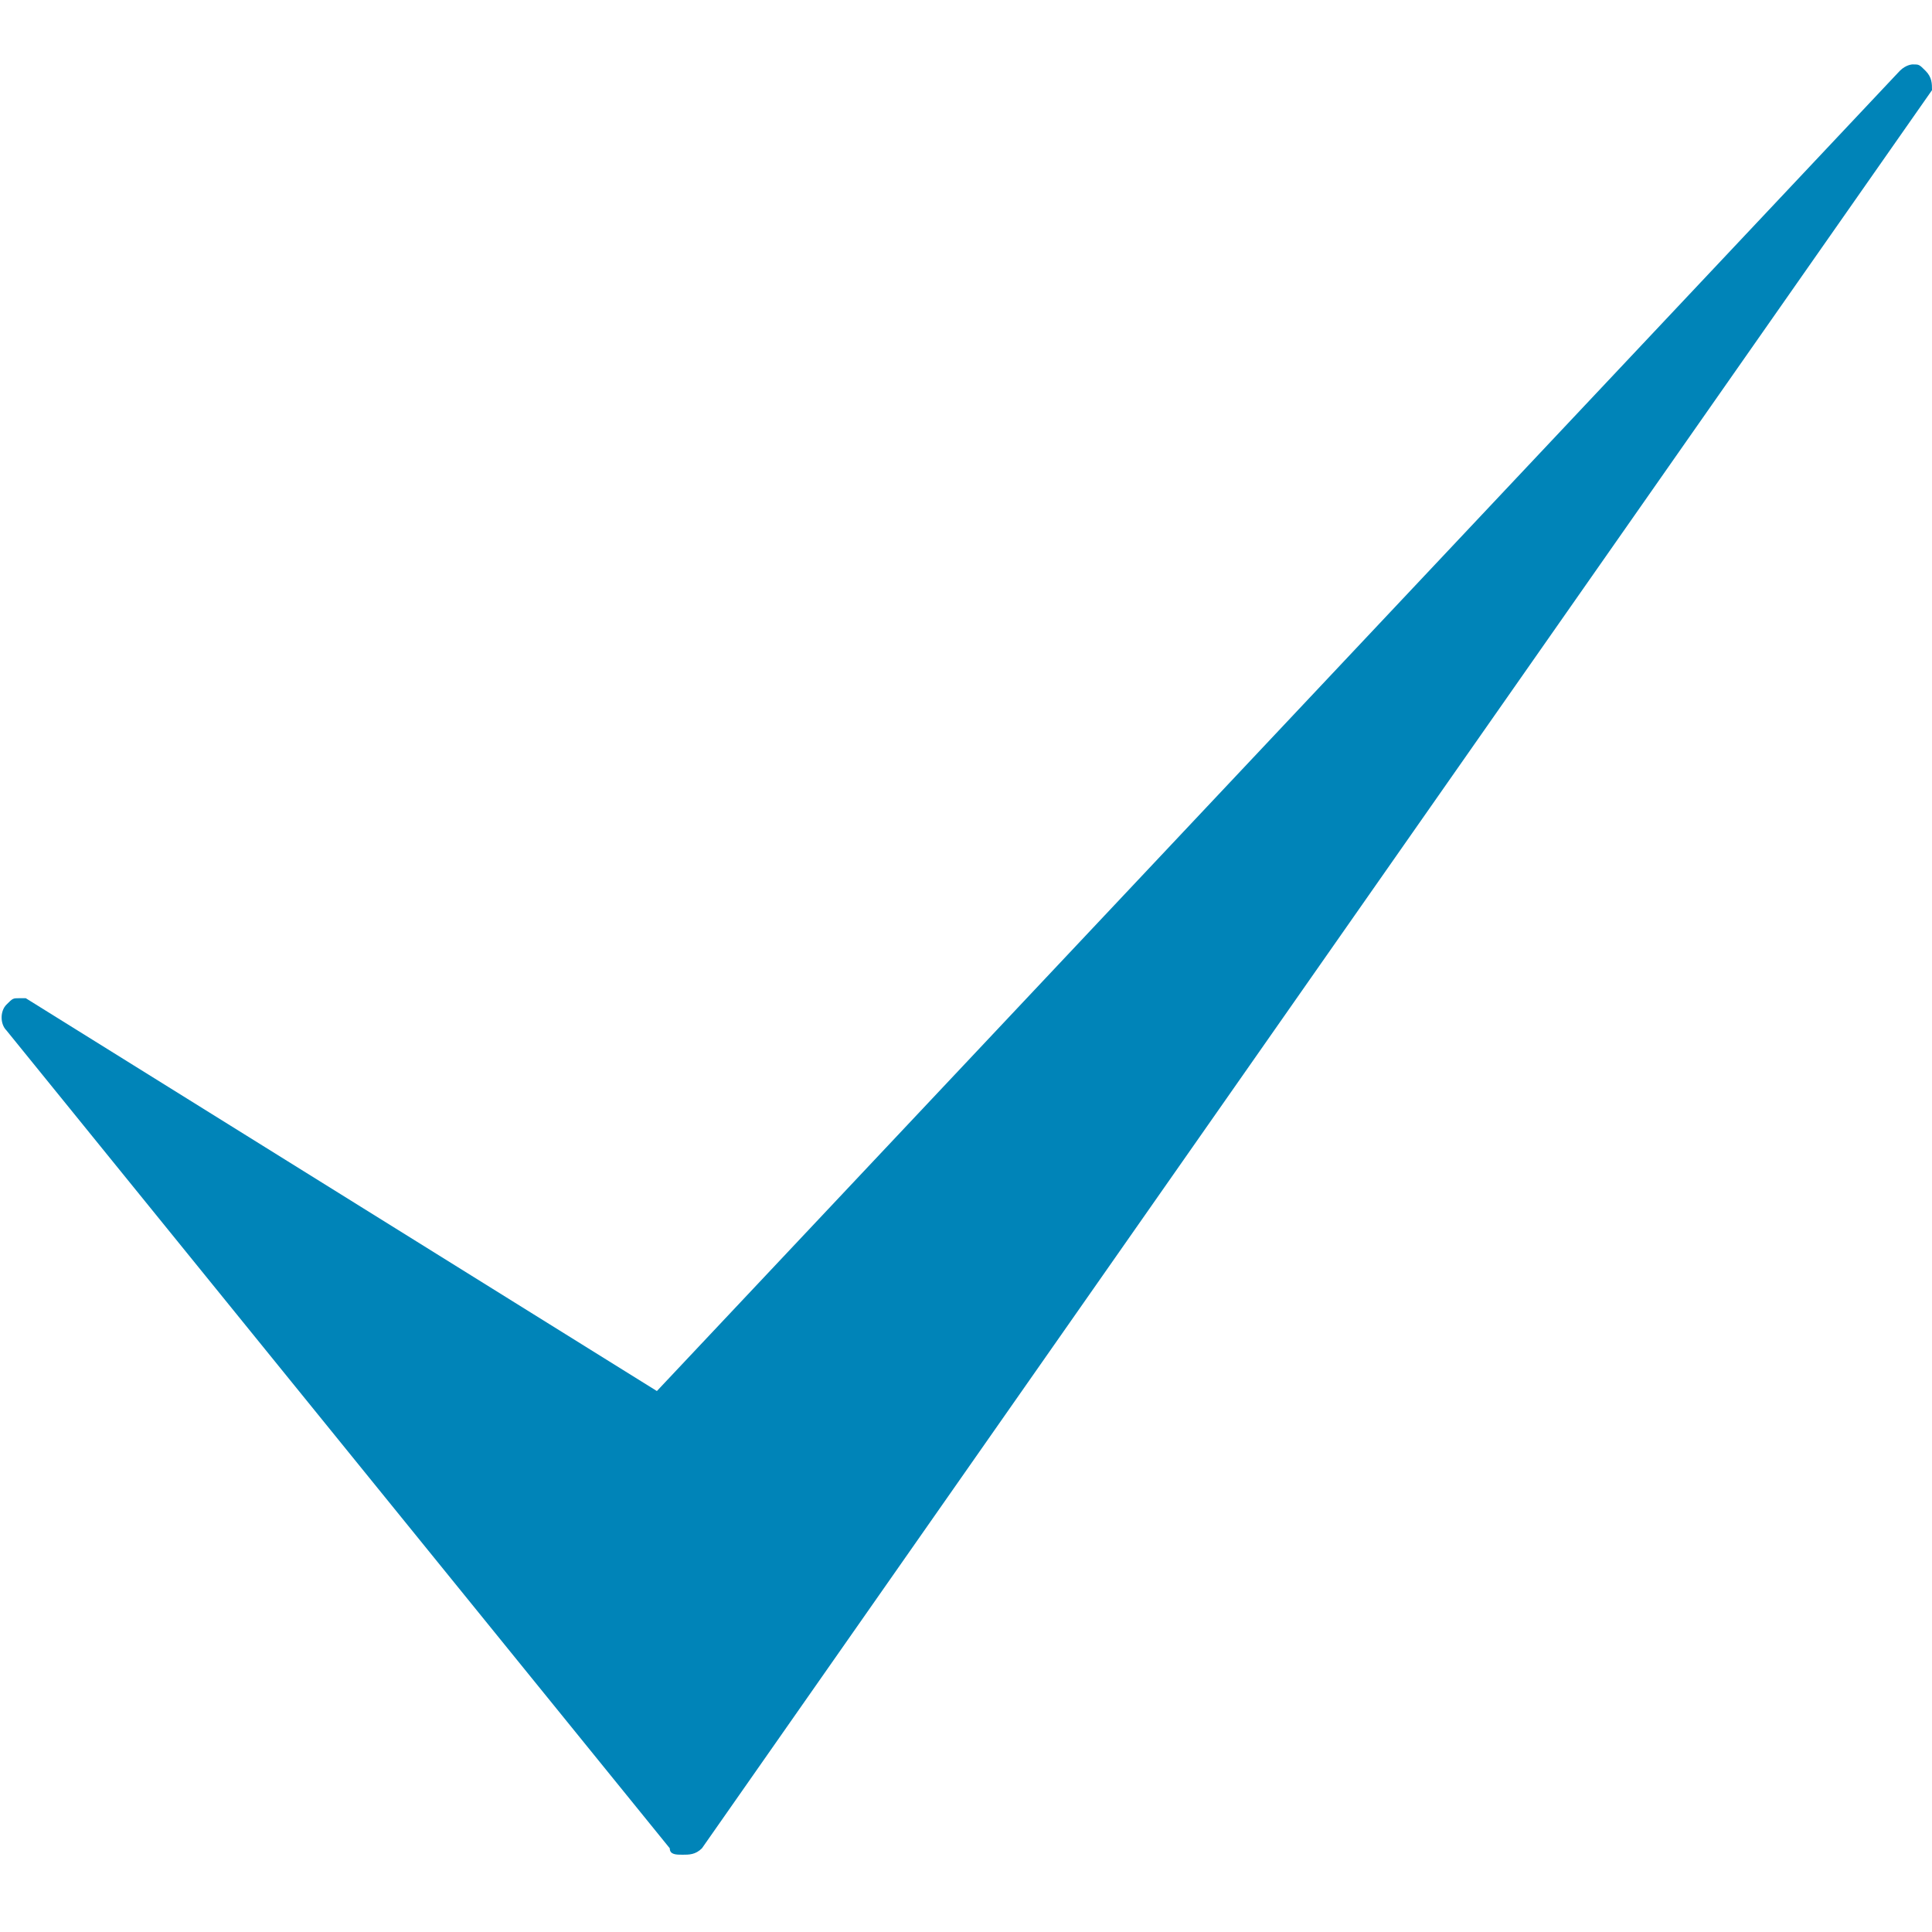 <?xml version="1.0" encoding="utf-8"?>
<!-- Generator: Adobe Illustrator 26.5.0, SVG Export Plug-In . SVG Version: 6.00 Build 0)  -->
<svg version="1.1" id="_x31_0" xmlns="http://www.w3.org/2000/svg" xmlns:xlink="http://www.w3.org/1999/xlink" x="0px" y="0px"
	 width="30px" height="30px" viewBox="0 0 30 30" style="enable-background:new 0 0 30 30;" xml:space="preserve">
<style type="text/css">
	.st0{fill:#0084B8;}
</style>
<path class="st0" d="M10.6,28.8c-0.1,0-0.2,0-0.2-0.1L0.1,16c-0.1-0.1-0.1-0.3,0-0.4c0.1-0.1,0.1-0.1,0.2-0.1c0,0,0.1,0,0.1,0
	l9.8,6.1L29.5,1.1C29.6,1,29.7,1,29.7,1c0.1,0,0.1,0,0.2,0.1C30,1.2,30,1.3,30,1.4L10.9,28.7C10.8,28.8,10.7,28.8,10.6,28.8
	C10.6,28.8,10.6,28.8,10.6,28.8L10.6,28.8z"/>
</svg>

